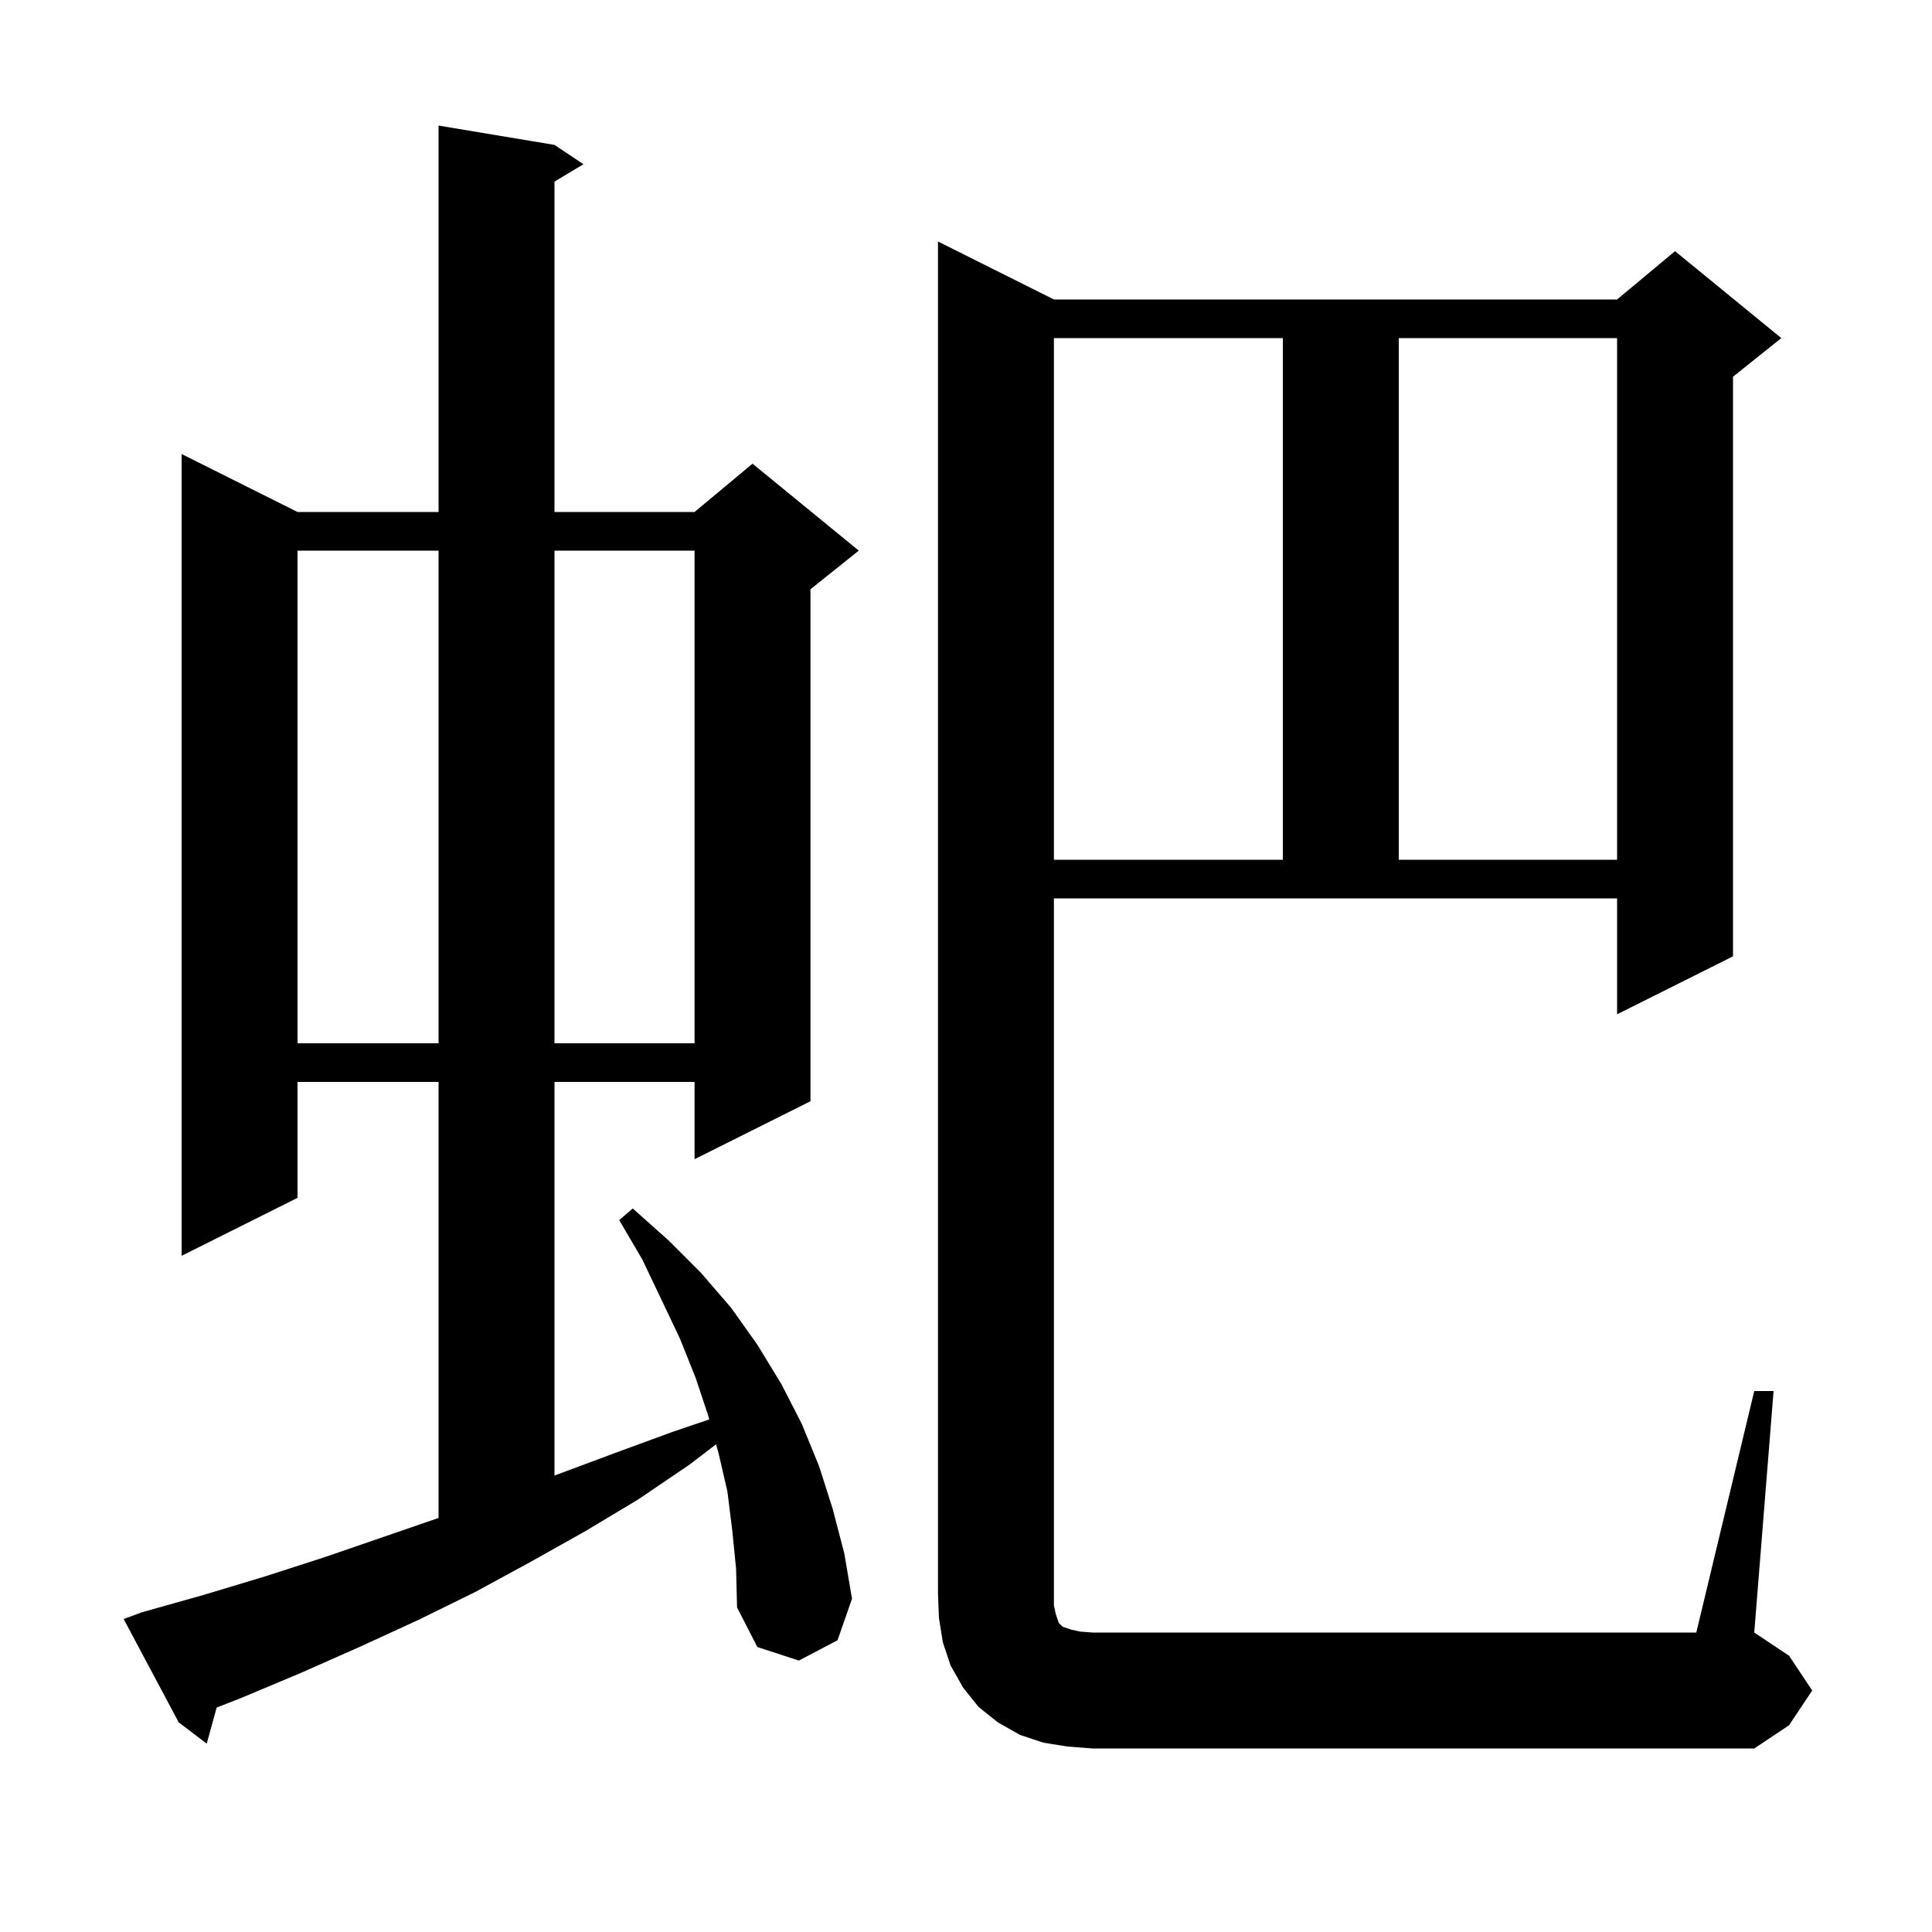 <svg xmlns="http://www.w3.org/2000/svg" xmlns:xlink="http://www.w3.org/1999/xlink" version="1.1" baseProfile="full" viewBox="0 0 200 200" width="200" height="200">
<g fill="black">
<path d="M 181.6 144.0 L 183.6 144.0 L 181.6 169.0 L 185.2 171.4 L 187.6 175.0 L 185.2 178.6 L 181.6 181.0 L 113.1 181.0 L 110.5 180.8 L 108.0 180.4 L 105.6 179.6 L 103.3 178.3 L 101.3 176.7 L 99.7 174.7 L 98.4 172.4 L 97.6 170.0 L 97.2 167.5 L 97.1 165.0 L 97.1 25.0 L 109.1 31.0 L 167.4 31.0 L 173.4 26.0 L 184.4 35.0 L 179.4 39.0 L 179.4 99.0 L 167.4 105.0 L 167.4 93.0 L 109.1 93.0 L 109.1 166.2 L 109.3 167.1 L 109.6 168.0 L 110.0 168.4 L 110.9 168.7 L 111.8 168.9 L 113.1 169.0 L 175.6 169.0 Z M 75.8 158.4 L 75.3 154.4 L 74.4 150.5 L 74.129 149.513 L 71.4 151.6 L 66.1 155.2 L 60.6 158.5 L 54.9 161.7 L 49.2 164.8 L 43.3 167.7 L 37.2 170.5 L 31.1 173.2 L 24.9 175.8 L 22.428 176.765 L 21.4 180.5 L 18.5 178.3 L 12.8 167.6 L 14.7 166.9 L 21.1 165.1 L 27.4 163.2 L 33.6 161.2 L 45.4 157.138 L 45.4 112.0 L 30.8 112.0 L 30.8 124.0 L 18.8 130.0 L 18.8 47.0 L 30.8 53.0 L 45.4 53.0 L 45.4 13.0 L 57.4 15.0 L 60.4 17.0 L 57.4 18.8 L 57.4 53.0 L 71.9 53.0 L 77.9 48.0 L 88.9 57.0 L 83.9 61.0 L 83.9 114.0 L 71.9 120.0 L 71.9 112.0 L 57.4 112.0 L 57.4 152.747 L 57.8 152.6 L 63.7 150.4 L 69.7 148.2 L 73.421 146.939 L 73.3 146.5 L 72.0 142.6 L 70.4 138.6 L 68.5 134.6 L 66.5 130.4 L 64.1 126.3 L 65.5 125.1 L 69.2 128.4 L 72.6 131.8 L 75.7 135.4 L 78.4 139.2 L 80.9 143.3 L 83.0 147.4 L 84.8 151.8 L 86.2 156.2 L 87.4 160.8 L 88.2 165.5 L 86.7 169.8 L 82.7 171.9 L 78.4 170.5 L 76.3 166.4 L 76.2 162.4 Z M 30.8 57.0 L 30.8 108.0 L 45.4 108.0 L 45.4 57.0 Z M 57.4 57.0 L 57.4 108.0 L 71.9 108.0 L 71.9 57.0 Z M 109.1 35.0 L 109.1 89.0 L 132.8 89.0 L 132.8 35.0 Z M 144.8 35.0 L 144.8 89.0 L 167.4 89.0 L 167.4 35.0 Z " />
</g>
</svg>
